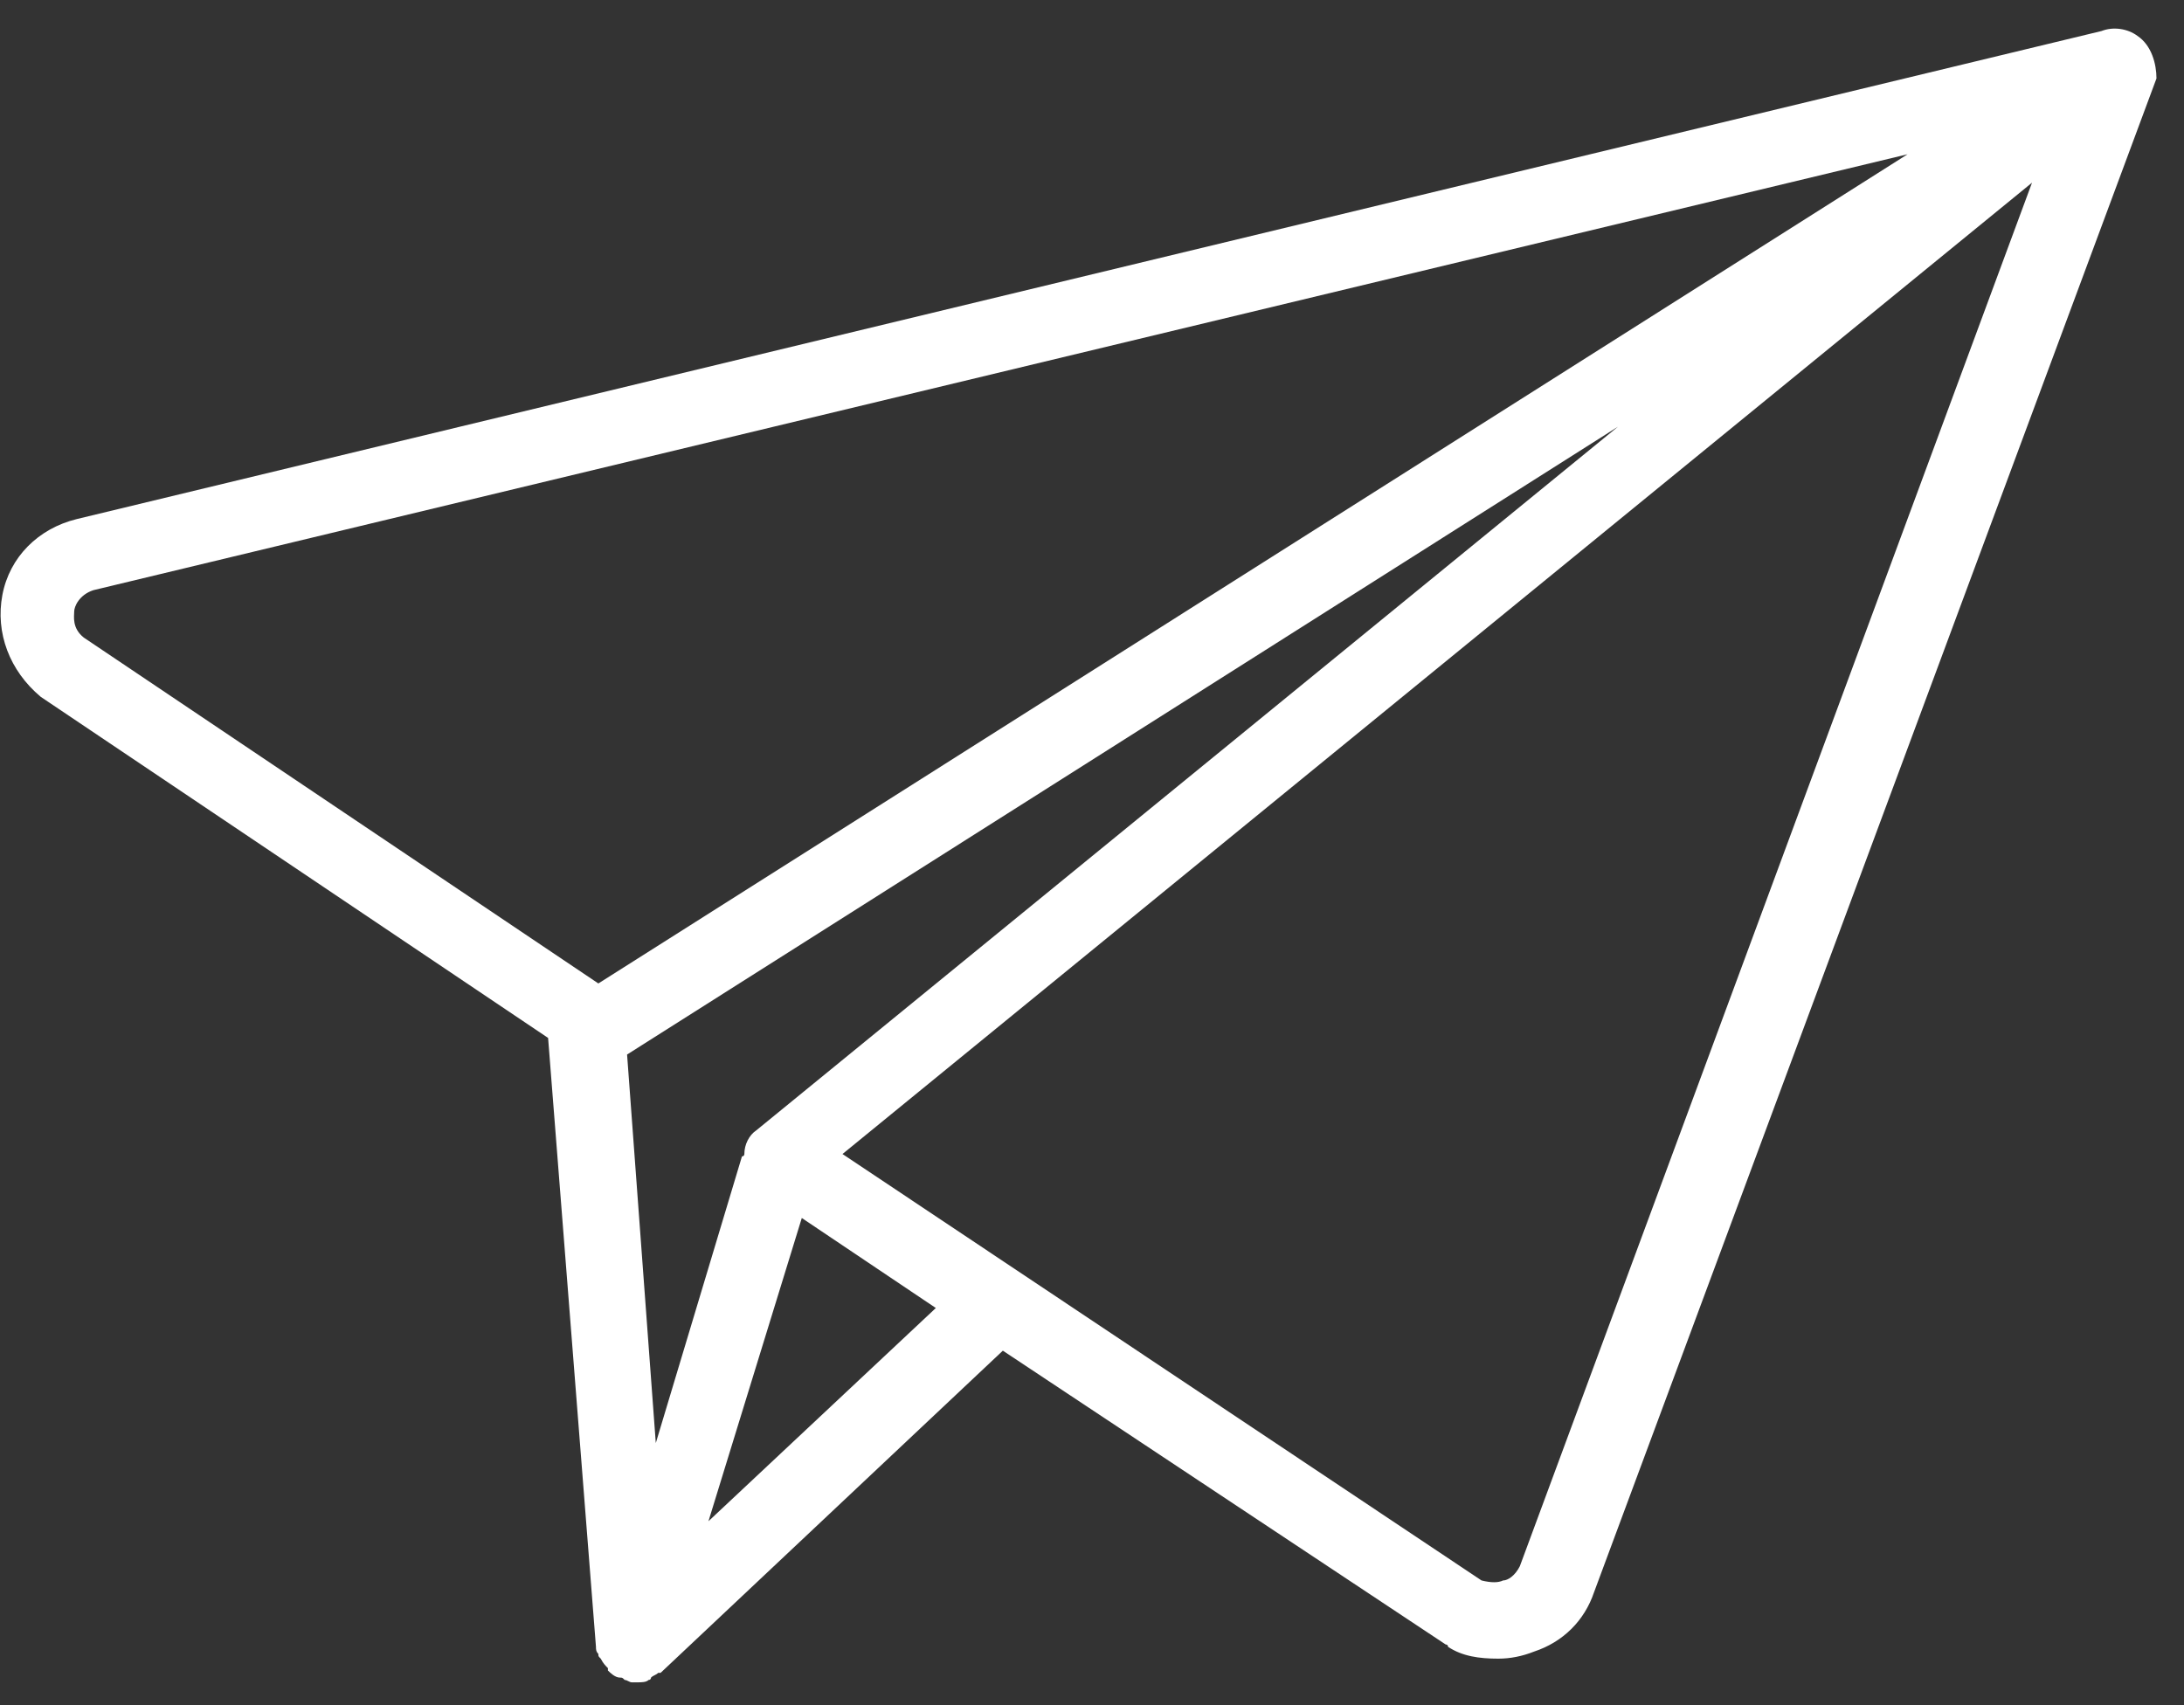 <svg width="73" height="57" viewBox="0 0 73 57" fill="none" xmlns="http://www.w3.org/2000/svg">
<rect x="0" y="0" width="73" height="57" fill="#333333" stroke="none"/>
<path d="M71.44 1.197C71.12 0.959 70.64 0.88 70.24 1.038L2.56 17.354C1.28 17.67 0.32 18.621 0.08 19.888C-0.16 21.155 0.32 22.422 1.36 23.294L18.32 34.698L19.92 55.053C19.92 55.132 19.92 55.211 20 55.29C20 55.37 20 55.37 20.08 55.449C20.16 55.607 20.24 55.686 20.32 55.766C20.32 55.766 20.32 55.766 20.32 55.845C20.4 55.924 20.56 56.082 20.72 56.082C20.8 56.082 20.8 56.082 20.88 56.161C20.96 56.161 21.04 56.241 21.12 56.241C21.2 56.241 21.2 56.241 21.28 56.241C21.44 56.241 21.6 56.241 21.68 56.161C21.76 56.161 21.76 56.082 21.76 56.082C21.84 56.003 21.92 56.003 22 55.924C22 55.924 22 55.924 22.08 55.924L33.52 45.153L48.32 54.974C48.32 54.974 48.4 54.974 48.4 55.053C48.88 55.37 49.44 55.449 50.08 55.449C50.48 55.449 50.88 55.37 51.28 55.211C52.24 54.894 52.96 54.181 53.28 53.231L72.08 2.622C72.08 2.147 71.92 1.514 71.44 1.197ZM25.28 37.787C25.04 37.946 24.88 38.262 24.88 38.579C24.88 38.579 24.88 38.658 24.8 38.658L21.92 48.242L20.96 35.253L54.08 14.265L25.28 37.787ZM2.48 20.442C2.48 20.284 2.64 19.888 3.12 19.73L63.76 5.157L20 32.877L2.8 21.314C2.4 20.997 2.48 20.601 2.48 20.442ZM23.68 50.855L26.8 40.718L31.28 43.727L23.68 50.855ZM50.8 52.36C50.64 52.677 50.4 52.835 50.24 52.835C50.08 52.914 49.84 52.914 49.52 52.835L28.16 38.579L67.92 6.107L50.8 52.36Z" fill="white"/>
</svg>
